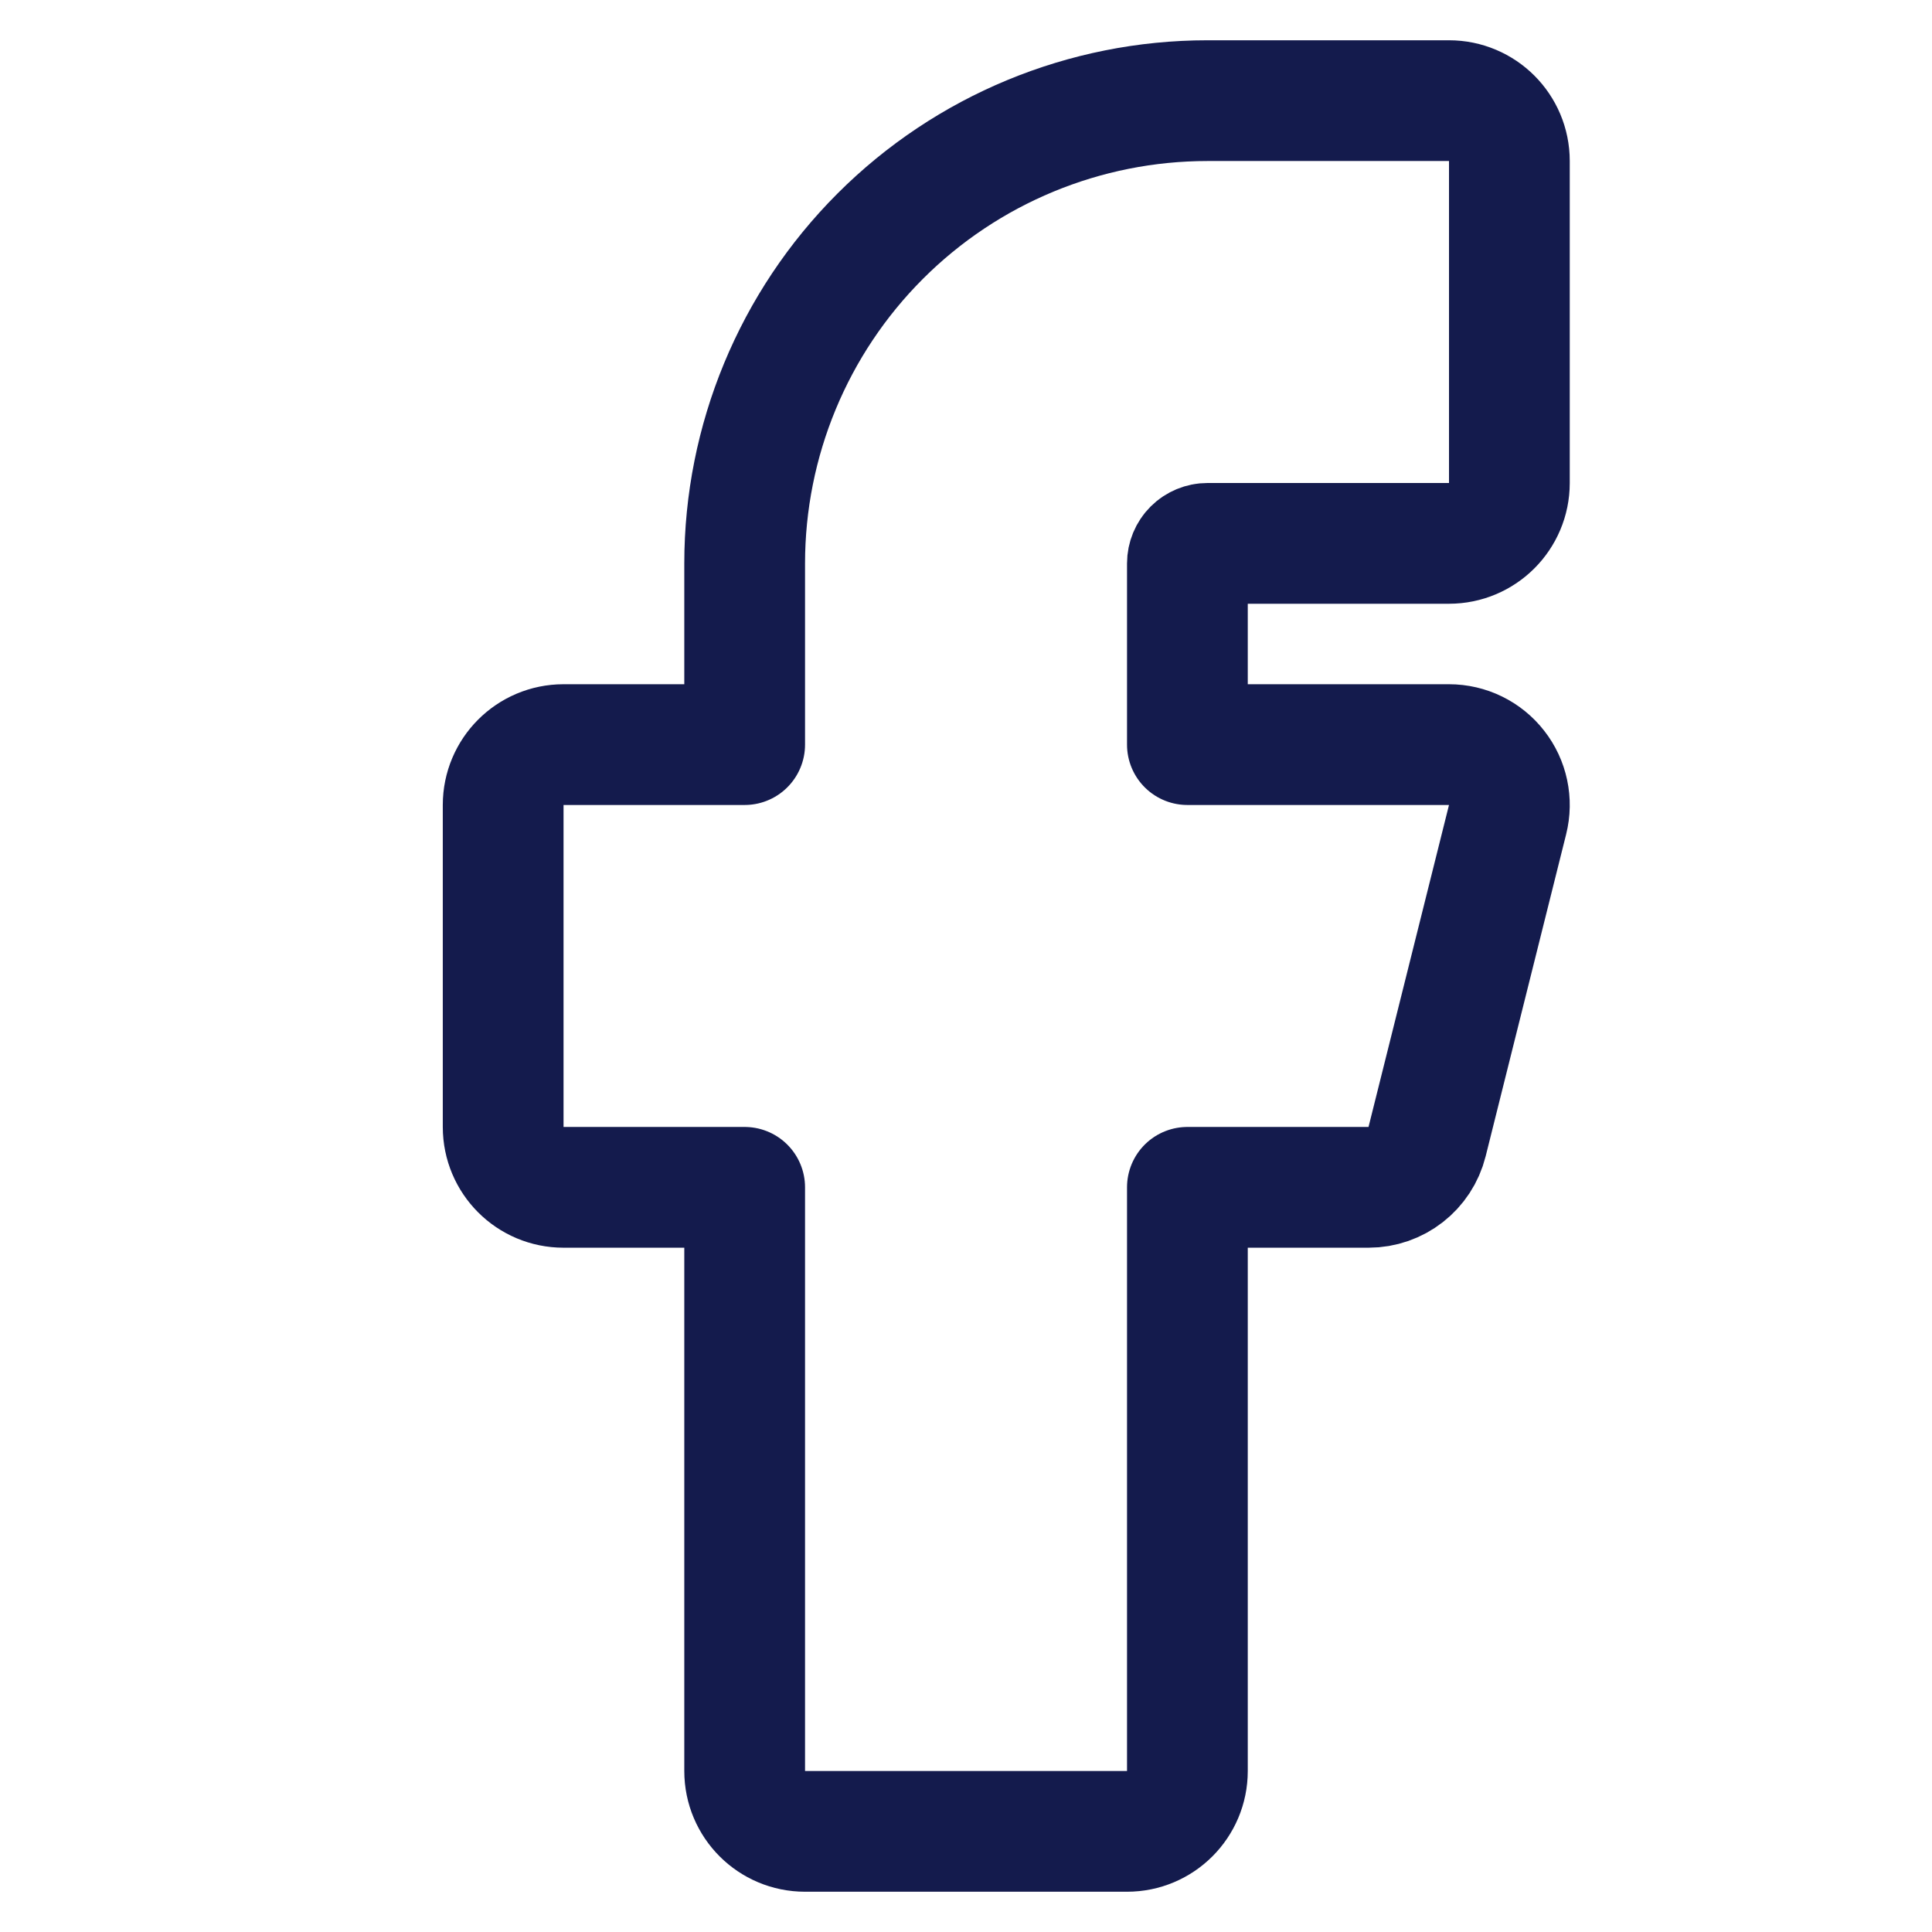 <svg width="32" height="32" viewBox="0 0 32 32" fill="none" xmlns="http://www.w3.org/2000/svg">
<path d="M25 2.667C25 2.114 24.552 1.667 24 1.667H20C17.967 1.667 16.017 2.474 14.579 3.912C13.141 5.35 12.334 7.3 12.334 9.333V12.333H9.334C8.781 12.333 8.334 12.781 8.334 13.333V18.666C8.334 19.219 8.781 19.666 9.334 19.666H12.334V29.333C12.334 29.886 12.781 30.333 13.334 30.333H18.667C19.219 30.333 19.667 29.886 19.667 29.333V19.666H22.667C23.126 19.666 23.526 19.354 23.637 18.909L24.97 13.576C25.045 13.277 24.978 12.96 24.788 12.718C24.599 12.475 24.308 12.333 24 12.333H19.667V9.333C19.667 9.245 19.702 9.16 19.765 9.097C19.827 9.035 19.912 9 20 9H24C24.552 9 25 8.552 25 8V2.667Z" stroke="#141B4D" stroke-width="2" stroke-linecap="round" stroke-linejoin="round"/>
</svg>
